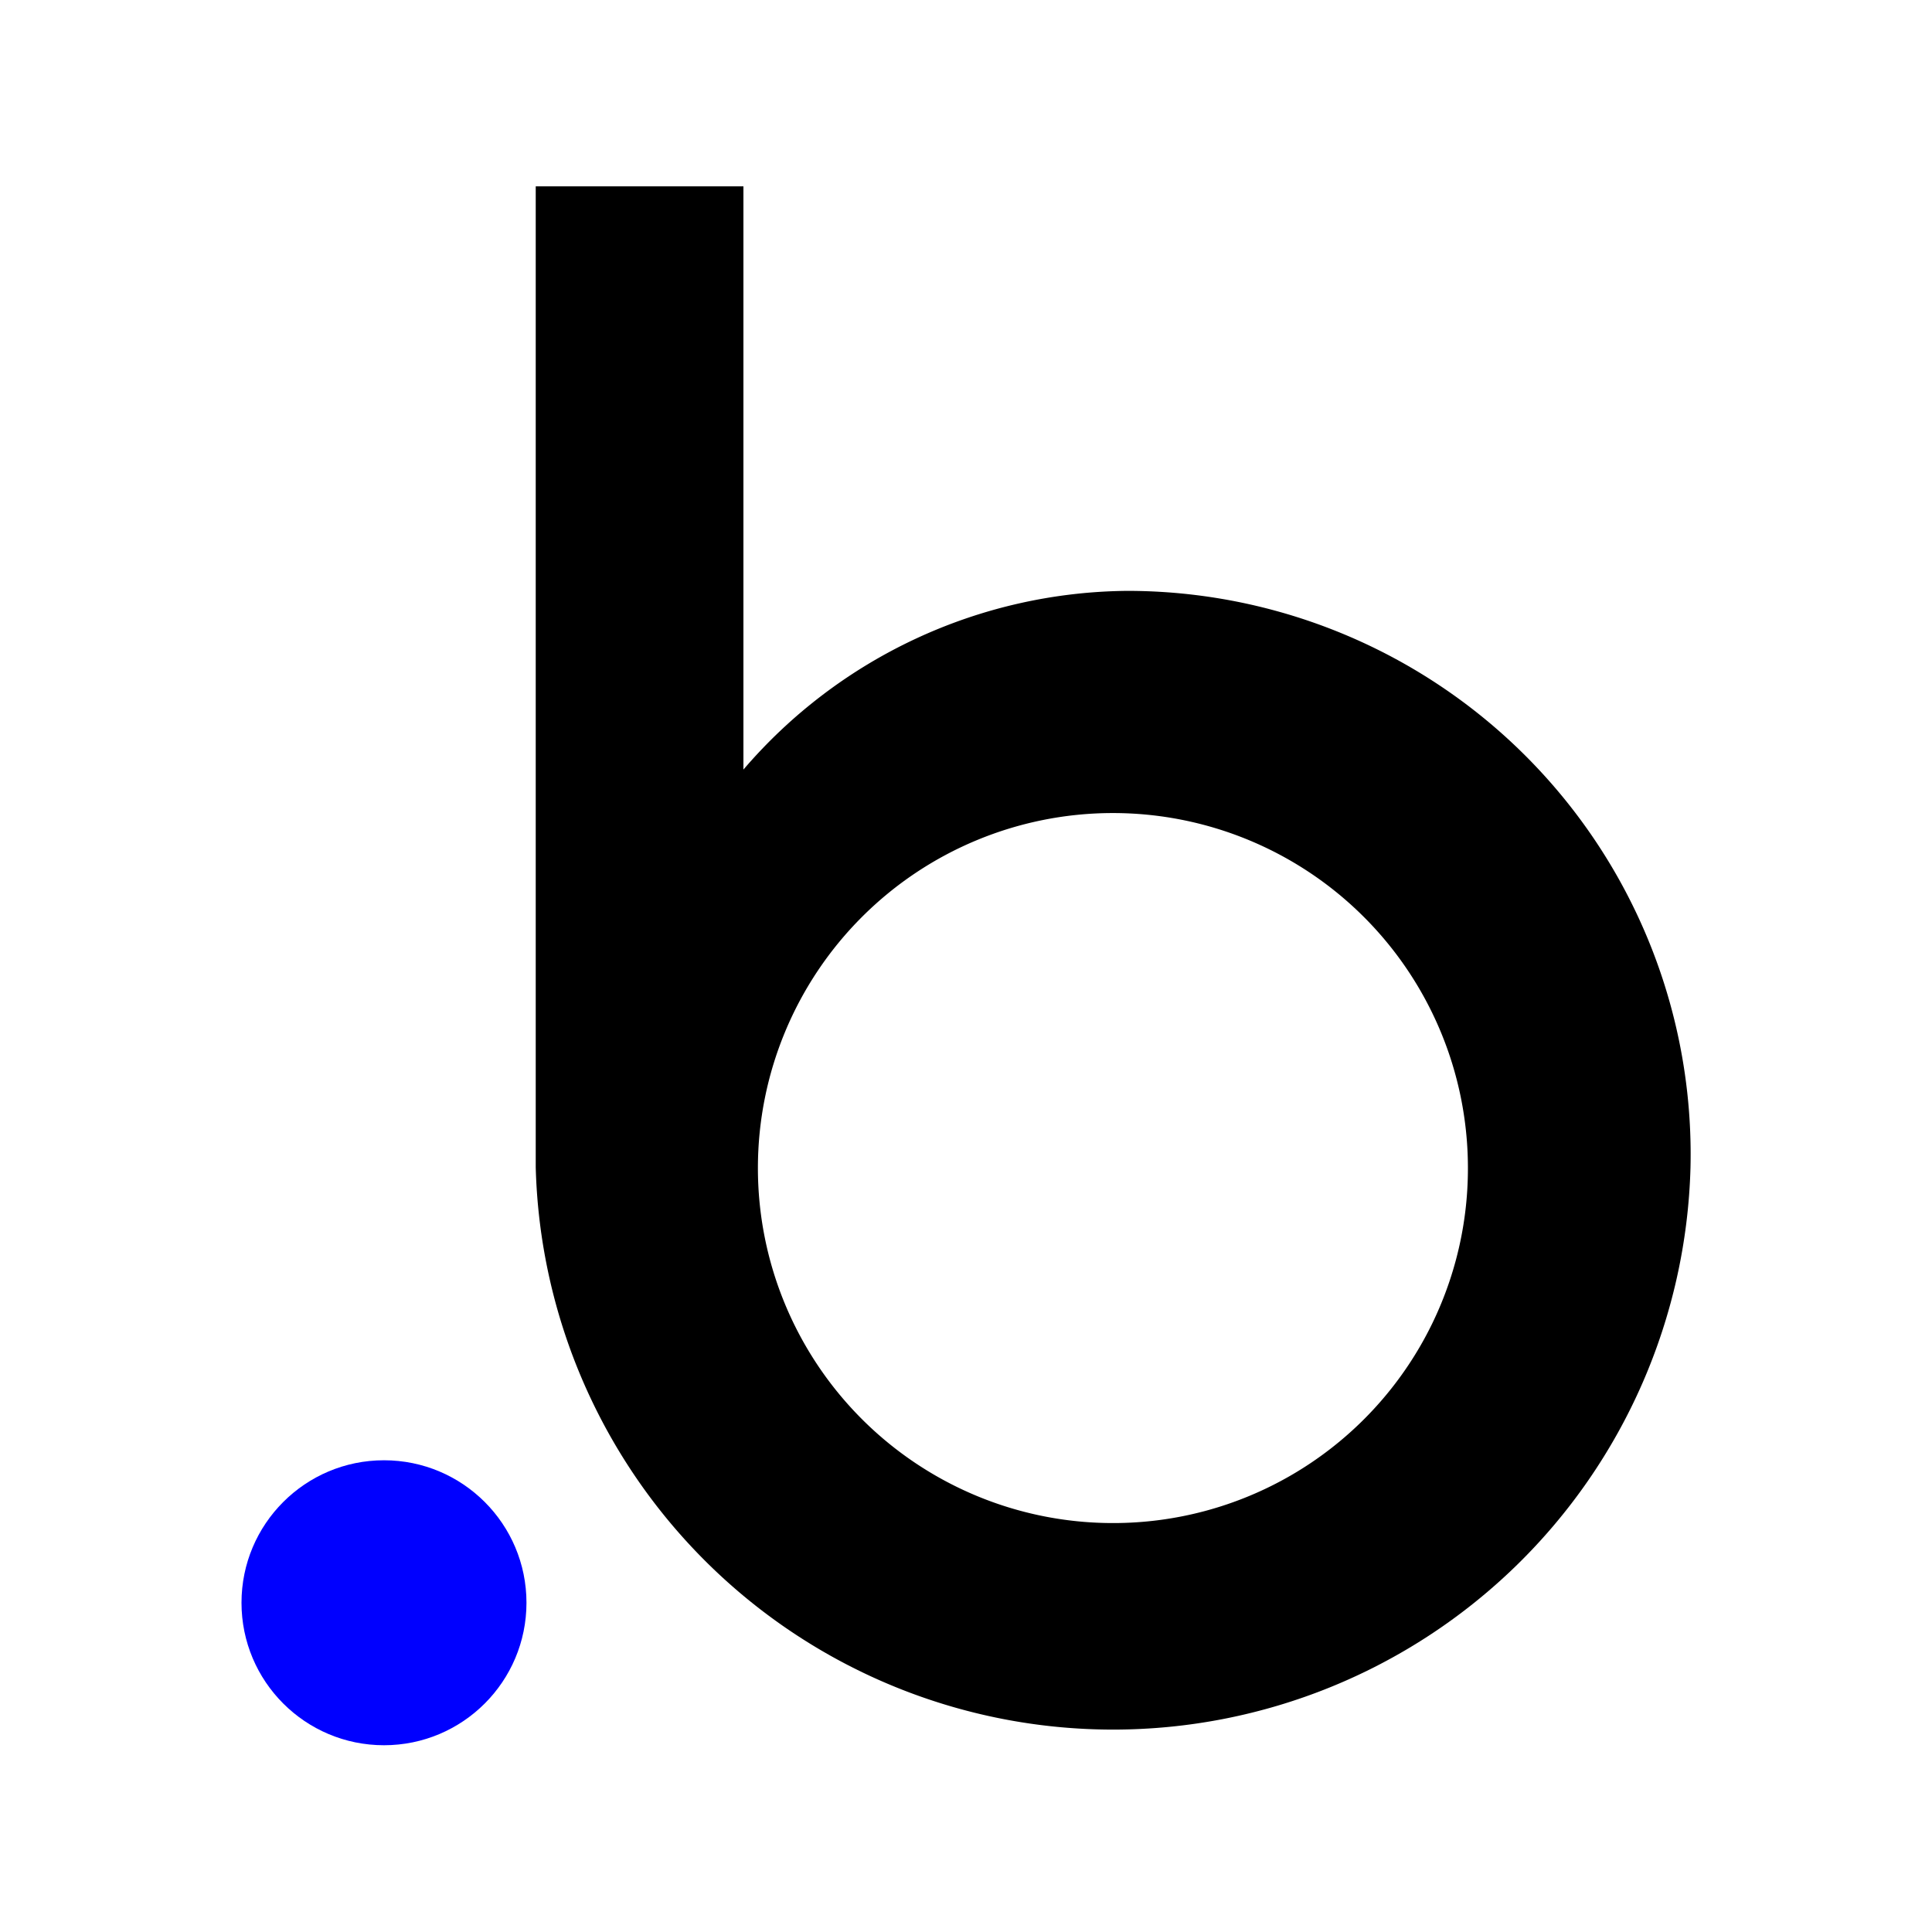<svg id="Layer_1" data-name="Layer 1" xmlns="http://www.w3.org/2000/svg" viewBox="0 0 48 48"><defs><style>.cls-1{fill:blue;}</style></defs><path d="M28,14.68a12.7,12.7,0,0,0-9.53,4.44V4.63H13.31V29h0A14.35,14.35,0,0,0,42,29,14,14,0,0,0,28,14.68Zm-.37,23.16A8.82,8.82,0,1,1,36.47,29,8.81,8.81,0,0,1,27.66,37.84Z"/><circle class="cls-1" cx="9.54" cy="39.82" r="3.54"/></svg>